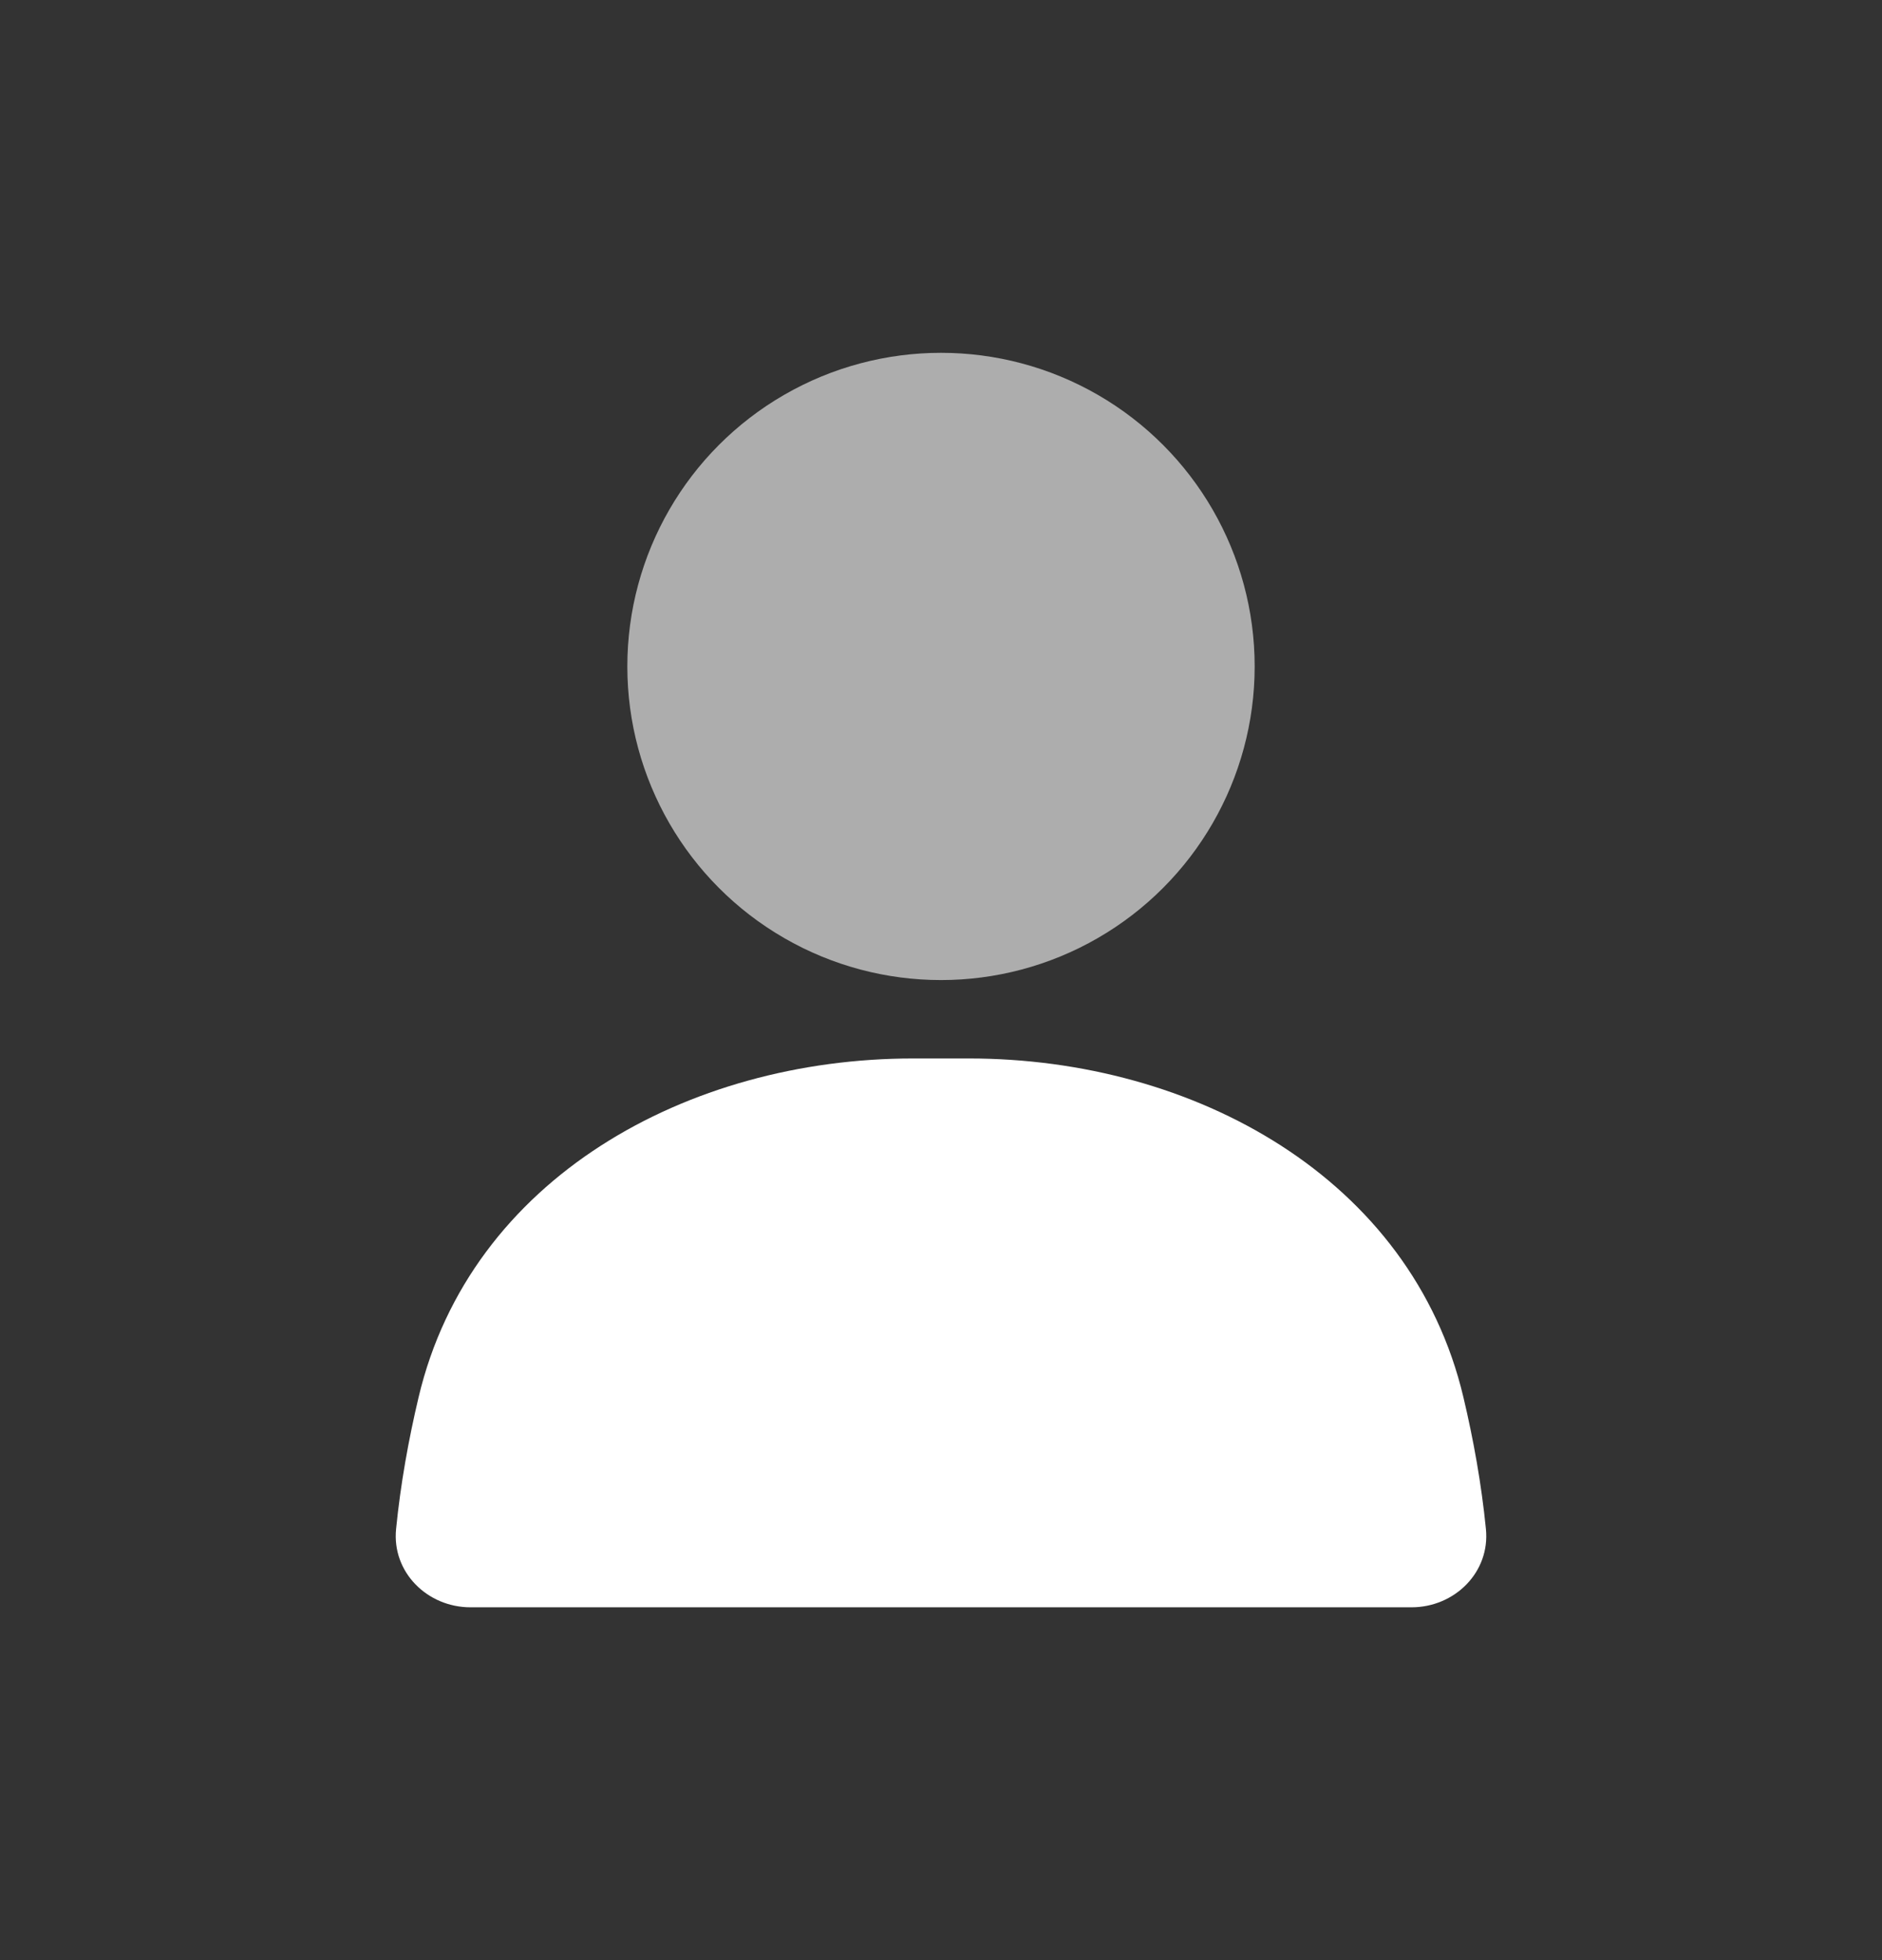 <svg width="24" height="25" viewBox="0 0 24 25" fill="none" xmlns="http://www.w3.org/2000/svg">
<rect x="0" y="0" width="24" height="25" fill="#333333" stroke="none"/>
<circle cx="12" cy="8.5" r="4" fill="white" fill-opacity="0.6"/>
<path d="M5.338 17.821C5.999 15.027 8.772 13.5 11.643 13.5H12.357C15.228 13.5 18.001 15.027 18.662 17.821C18.79 18.361 18.892 18.927 18.949 19.502C19.004 20.051 18.552 20.5 18 20.5H6C5.448 20.5 4.996 20.051 5.051 19.502C5.108 18.927 5.21 18.361 5.338 17.821Z" fill="white"/>
</svg>
